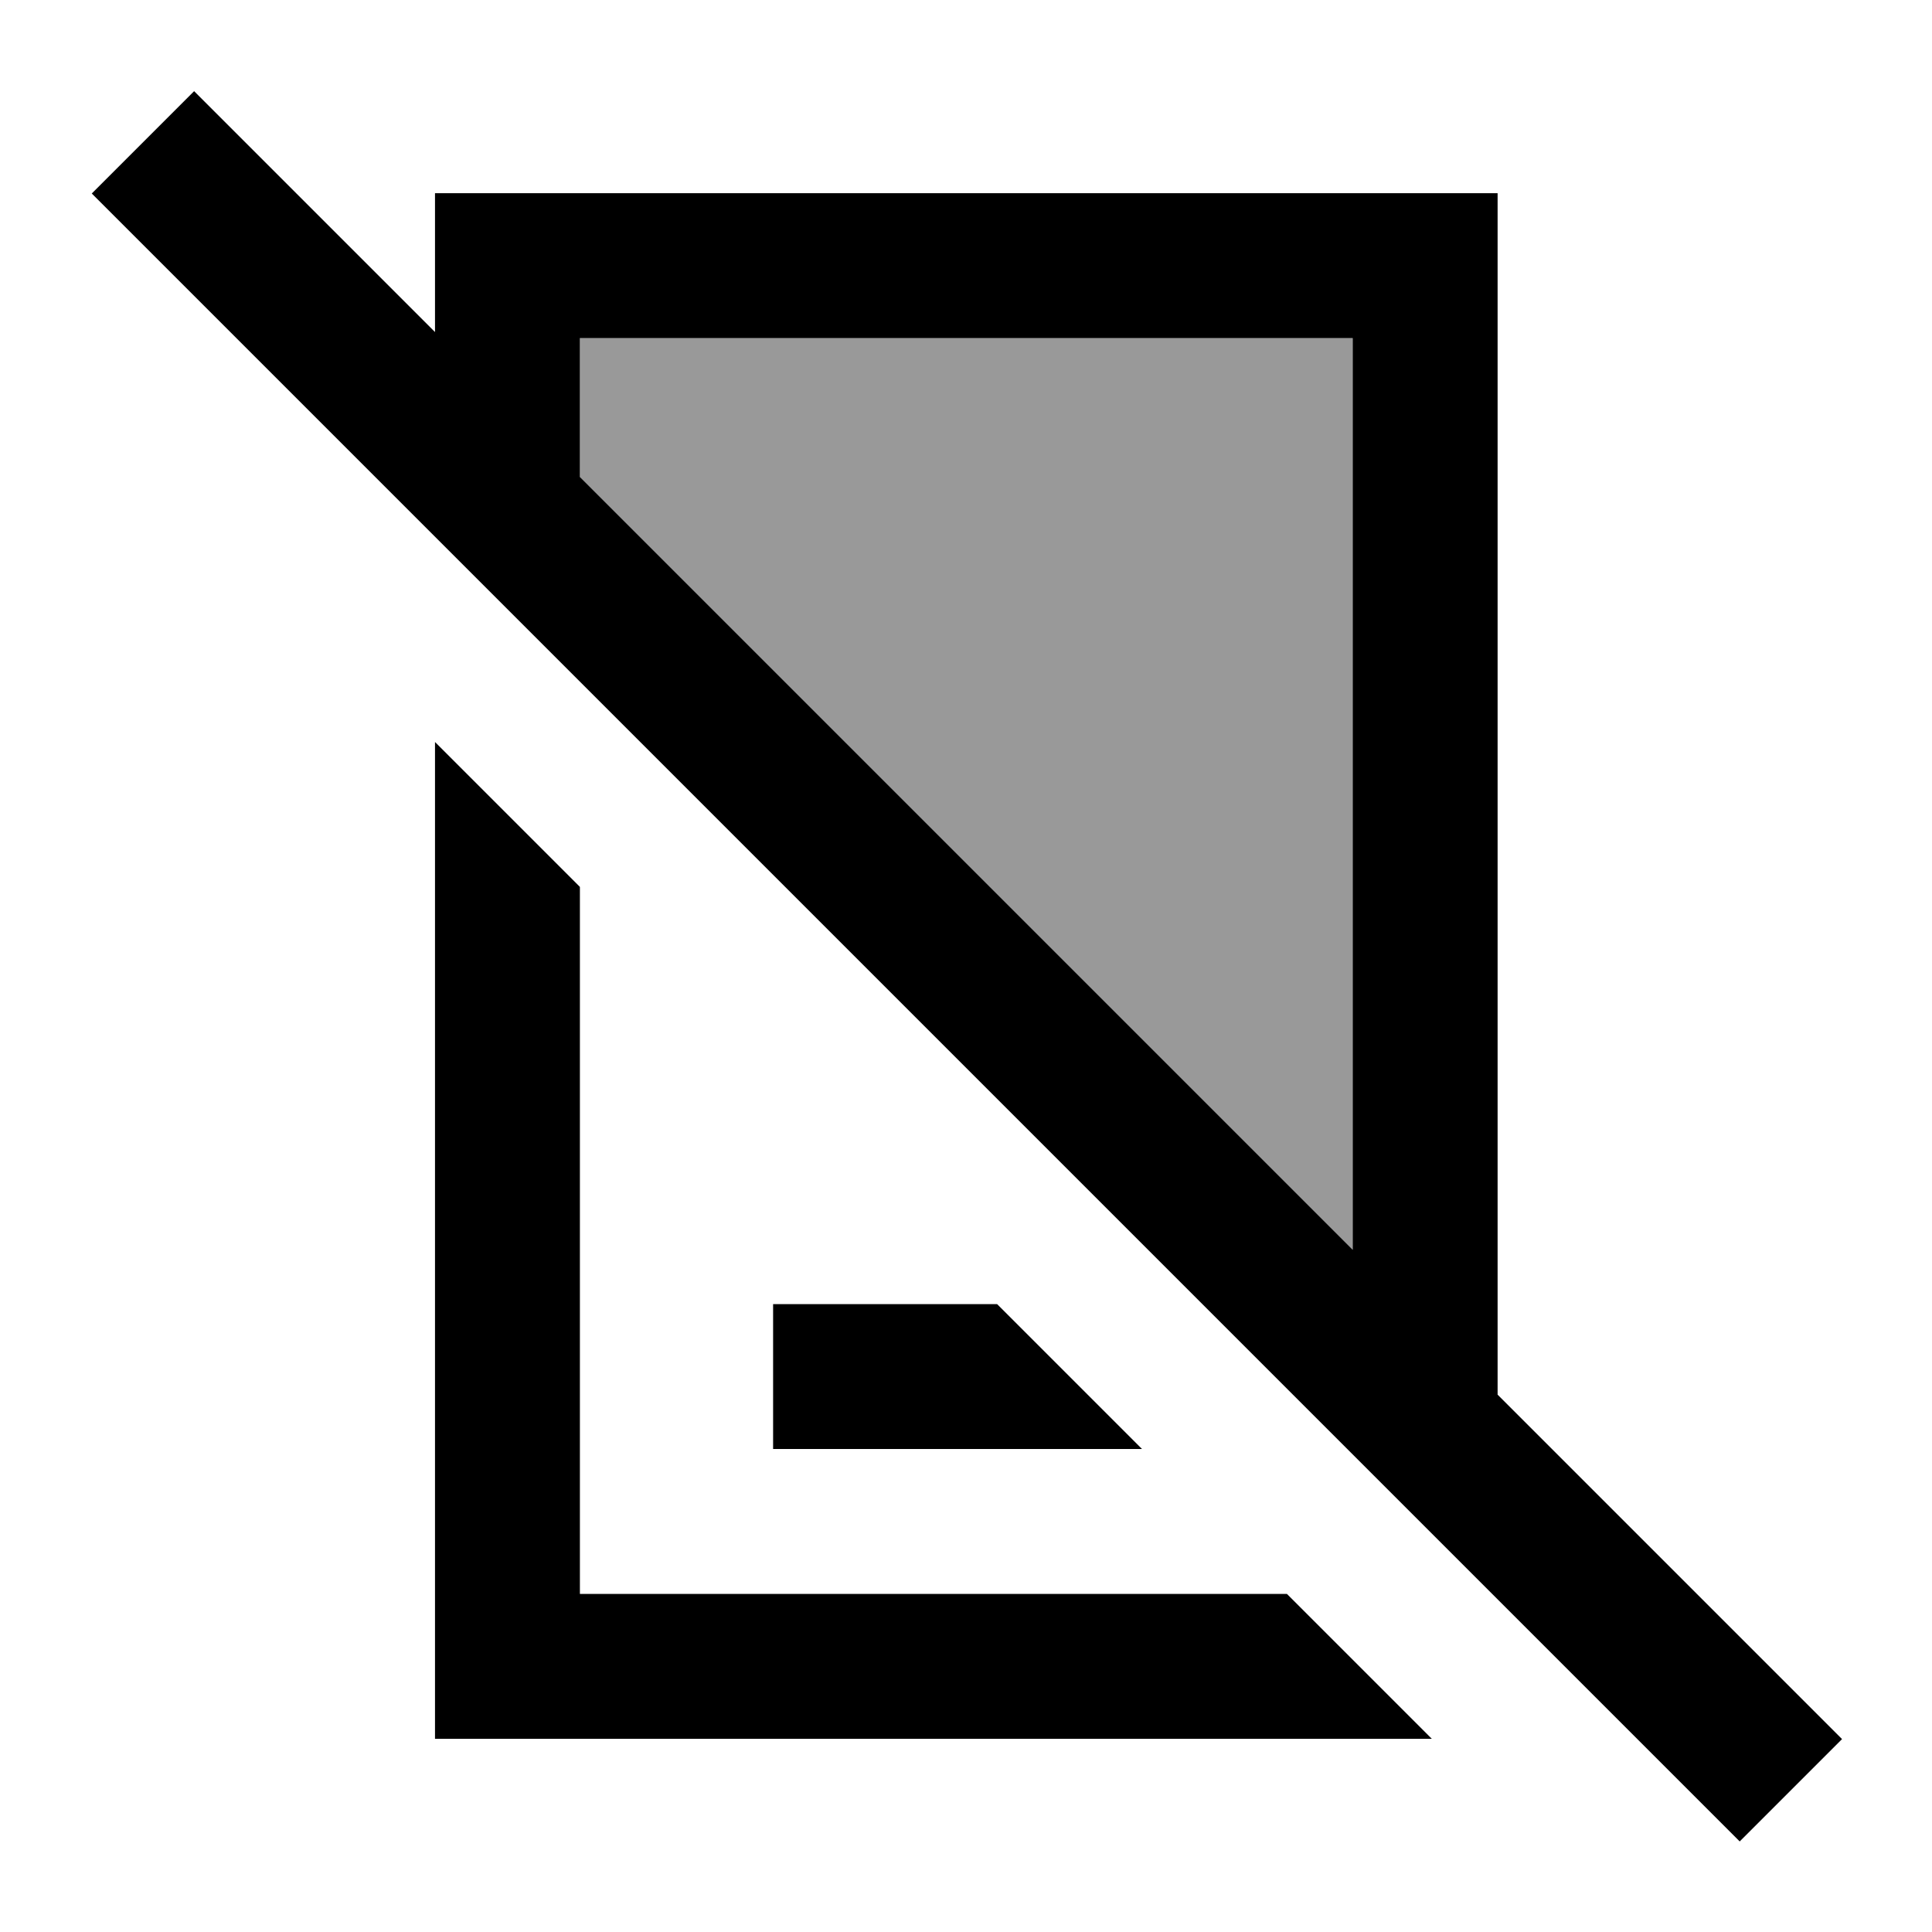 <svg xmlns="http://www.w3.org/2000/svg" viewBox="0 0 640 640"><!--! Font Awesome Pro 7.1.0 by @fontawesome - https://fontawesome.com License - https://fontawesome.com/license (Commercial License) Copyright 2025 Fonticons, Inc. --><path opacity=".4" fill="currentColor" d="M192.1 112L192.1 158L448.1 414L448.1 112L192.1 112z"/><path fill="currentColor" d="M144.1 110L144.1 64L496.1 64L496.1 462L610.2 576.1L576.3 610L30.4 64.1L64.3 30.2L144.1 110zM192.1 293.8L192.1 528L426.3 528L474.3 576L144.1 576L144.1 245.8L192.1 293.8zM378.3 480L256.1 480L256.1 432L330.3 432L378.3 480zM192.1 158L448.1 414L448.1 112L192.1 112L192.1 158z"/></svg>